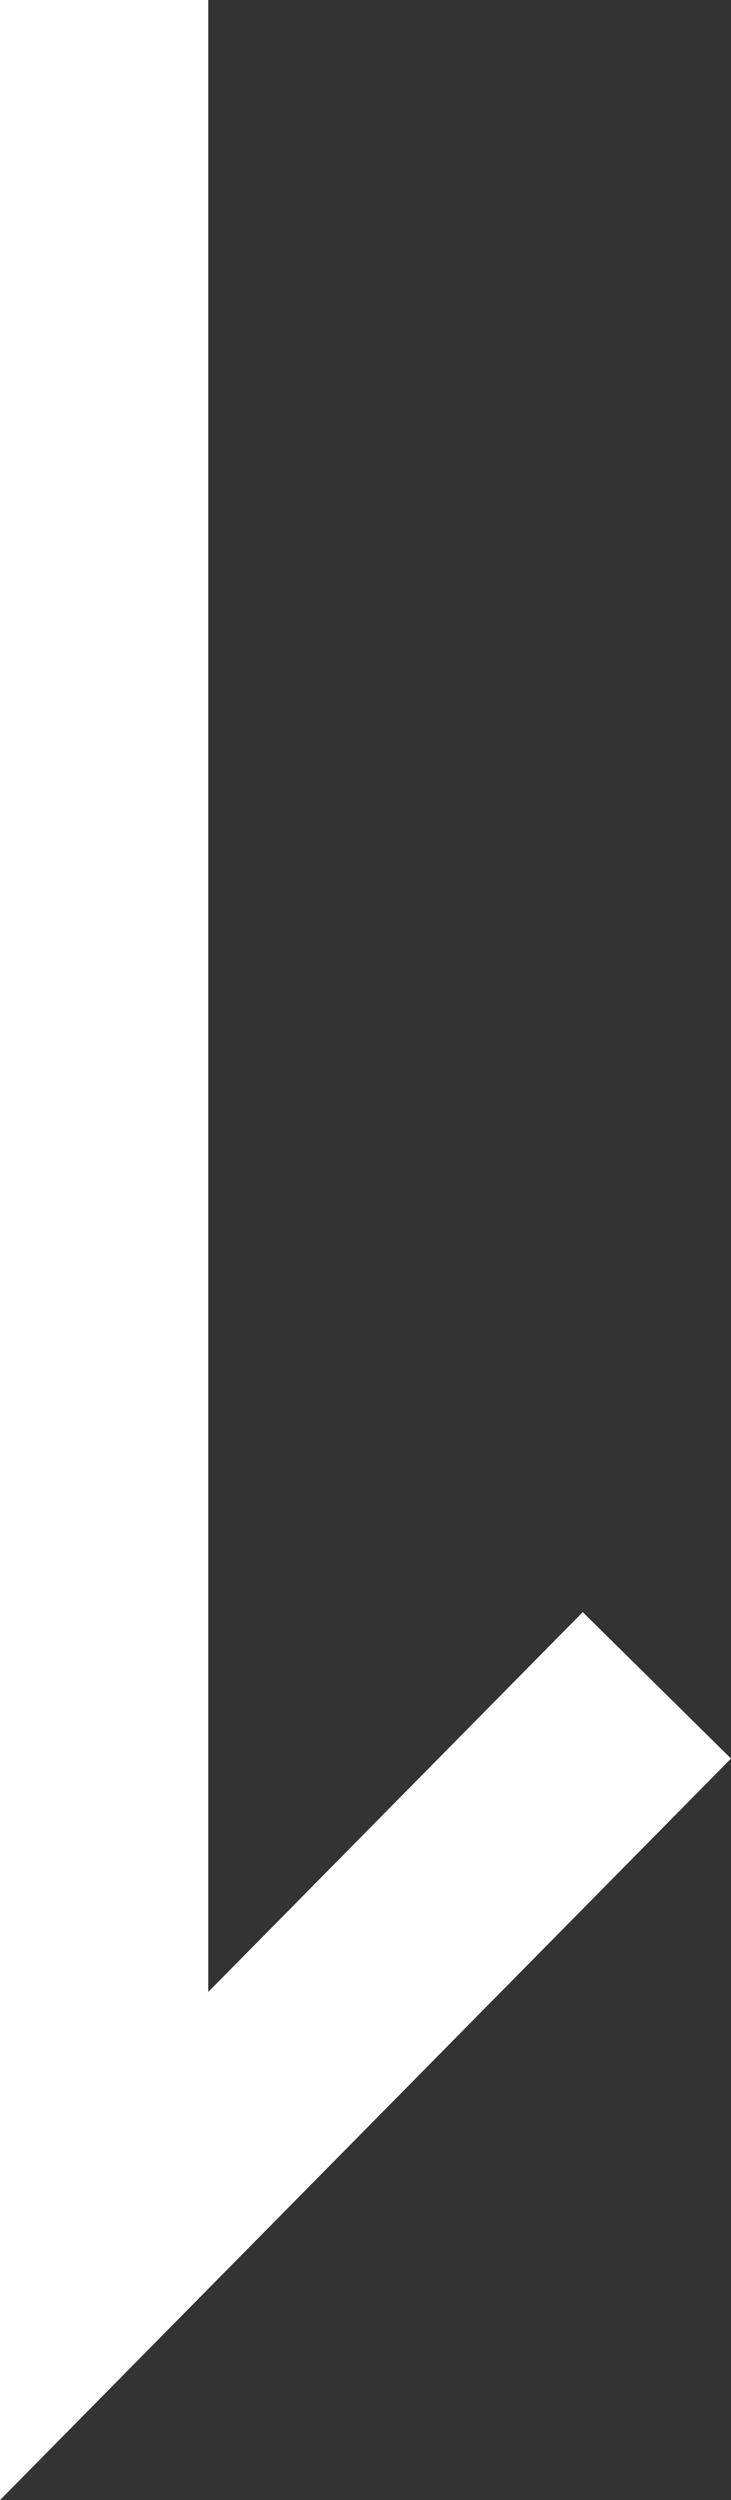 <svg xmlns="http://www.w3.org/2000/svg" width="4.763" height="16.271"><rect width="100%" height="100%" fill="#333333" stroke="none"/><path data-name="パス 269" d="M0 16.271V0h1.357v12.964l2.44-2.472.966.953Z" fill="#fff"/></svg>
